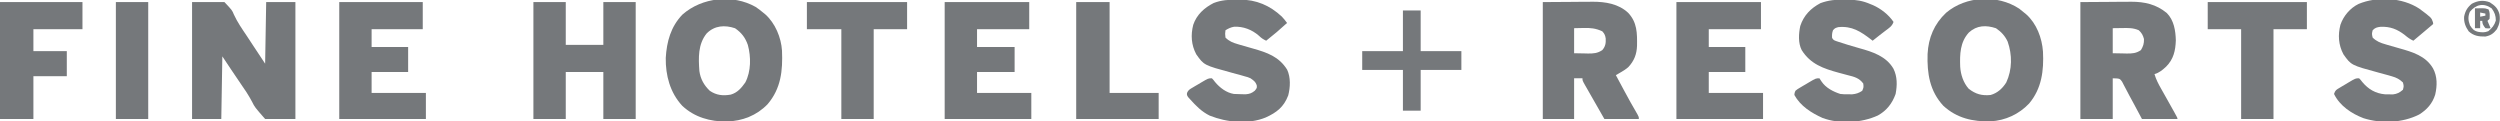 <?xml version="1.0" encoding="UTF-8"?>
<svg version="1.1" xmlns="http://www.w3.org/2000/svg" width="2395" height="116">
<path d="M0 0 C10.23 0 20.46 0 31 0 C38.353 7.769 38.353 7.769 40.047 11.902 C43.407 19.244 47.947 25.743 52.441 32.423 C54.736 35.848 56.988 39.302 59.242 42.754 C62.798 48.19 66.397 53.595 70 59 C70.33 39.53 70.66 20.06 71 0 C80.24 0 89.48 0 99 0 C99 36.96 99 73.92 99 112 C89.43 112 79.86 112 70 112 C60.084 100.688 60.084 100.688 57.5 95.523 C54.152 89.159 50.265 83.37 46.125 77.5 C40.336 69.054 34.68 60.52 29 52 C28.67 71.8 28.34 91.6 28 112 C18.76 112 9.52 112 0 112 C0 75.04 0 38.08 0 0 Z " fill="#75787B" transform="translate(184,2)"/>
<path d="M0 0 C9.488 -0.062 18.975 -0.124 28.75 -0.188 C33.206 -0.228 33.206 -0.228 37.753 -0.27 C40.143 -0.279 42.532 -0.287 44.922 -0.293 C46.134 -0.308 47.347 -0.324 48.596 -0.339 C61.605 -0.343 72.613 2.113 82.812 10.488 C89.647 17.374 91.221 27.358 91.438 36.688 C91.146 46.424 89.24 54.793 82.141 61.848 C78.678 65.017 75.611 67.703 71 69 C72.505 74.203 74.835 78.579 77.5 83.25 C78.393 84.837 79.287 86.424 80.18 88.012 C80.641 88.827 81.102 89.642 81.577 90.482 C83.942 94.667 86.284 98.864 88.625 103.062 C89.063 103.842 89.5 104.622 89.951 105.425 C93 110.887 93 110.887 93 112 C81.78 112 70.56 112 59 112 C52.438 99.75 52.438 99.75 50.416 95.968 C49.241 93.781 48.056 91.6 46.863 89.424 C45.616 87.132 44.402 84.823 43.219 82.498 C42.643 81.411 42.066 80.323 41.473 79.203 C40.721 77.736 40.721 77.736 39.953 76.239 C37.716 73.182 37.716 73.182 31 73 C31 85.87 31 98.74 31 112 C20.77 112 10.54 112 0 112 C0 75.04 0 38.08 0 0 Z M31 25 C31 32.92 31 40.84 31 49 C36.012 49.093 36.012 49.093 41.125 49.188 C42.167 49.215 43.208 49.242 44.282 49.27 C49.583 49.318 53.489 49.125 58 46 C60.258 42.213 61.014 39.787 60.938 35.375 C59.884 31.583 58.854 29.7 56 27 C50.72 24.641 45.783 24.765 40.125 24.875 C37.114 24.916 34.102 24.957 31 25 Z " fill="#75787B" transform="translate(1993,2)"/>
<path d="M0 0 C9.322 -0.062 18.645 -0.124 28.25 -0.188 C31.169 -0.215 34.088 -0.242 37.095 -0.27 C39.443 -0.279 41.792 -0.287 44.141 -0.293 C45.332 -0.308 46.522 -0.324 47.75 -0.339 C60.025 -0.343 72.484 1.63 81.75 10.25 C90.456 19.493 90.445 29.79 90.277 41.828 C89.986 49.936 87.517 56.348 81.927 62.289 C79.695 64.271 77.366 65.698 74.789 67.203 C73.891 67.731 72.994 68.258 72.069 68.802 C71.386 69.197 70.703 69.593 70 70 C72.164 74.043 74.331 78.085 76.5 82.125 C76.819 82.719 77.137 83.312 77.465 83.924 C81.757 91.916 86.123 99.848 90.742 107.656 C92 110 92 110 92 112 C81.11 112 70.22 112 59 112 C55.531 105.939 52.064 99.877 48.604 93.81 C47.587 92.028 46.569 90.247 45.548 88.467 C44.278 86.251 43.013 84.032 41.75 81.812 C41.177 80.817 41.177 80.817 40.592 79.801 C38 75.228 38 75.228 38 73 C35.36 73 32.72 73 30 73 C30 85.87 30 98.74 30 112 C20.1 112 10.2 112 0 112 C0 75.04 0 38.08 0 0 Z M30 25 C30 32.92 30 40.84 30 49 C35.012 49.093 35.012 49.093 40.125 49.188 C41.167 49.215 42.208 49.242 43.282 49.27 C48.613 49.318 52.418 49.055 57 46 C60.003 42.497 60.492 39.398 60.273 34.926 C59.838 31.862 59.098 30.294 57 28 C50.812 25.127 45.756 24.612 39 24.812 C34.545 24.905 34.545 24.905 30 25 Z " fill="#75787B" transform="translate(1478,2)"/>
<path d="M0 0 C2.533 1.666 4.836 3.436 7.152 5.391 C7.859 5.963 8.565 6.535 9.293 7.125 C18.812 15.627 24.525 29.349 25.312 41.945 C26.102 61.085 24.393 78.066 11.527 93.203 C0.927 104.167 -12.601 109.315 -27.706 109.811 C-43.504 109.93 -58.594 105.741 -70.348 94.641 C-81.93 82.052 -86.288 65.662 -86.055 48.855 C-85.121 33.233 -81.244 18.934 -70.07 7.352 C-51.31 -9.2 -21.792 -12.316 0 0 Z M-46.848 25.391 C-55.235 35.751 -54.752 48.731 -53.848 61.391 C-52.814 69.015 -49.428 75.08 -43.848 80.391 C-37.506 84.684 -31.184 85.341 -23.785 84.023 C-17.433 82.212 -13.56 77.66 -9.848 72.391 C-4.272 61.777 -4.322 47.776 -7.41 36.453 C-9.872 29.38 -13.521 24.683 -19.66 20.453 C-29.479 17.18 -39.222 17.765 -46.848 25.391 Z " fill="#75787B" transform="translate(723.848,6.609)"/>
<path d="M0 0 C10.23 0 20.46 0 31 0 C31 13.53 31 27.06 31 41 C42.88 41 54.76 41 67 41 C67 27.47 67 13.94 67 0 C77.23 0 87.46 0 98 0 C98 36.96 98 73.92 98 112 C87.77 112 77.54 112 67 112 C67 97.15 67 82.3 67 67 C55.12 67 43.24 67 31 67 C31 81.85 31 96.7 31 112 C20.77 112 10.54 112 0 112 C0 75.04 0 38.08 0 0 Z " fill="#75787B" transform="translate(511,2)"/>
<path d="M0 0 C1.546 1.198 3.068 2.426 4.562 3.688 C5.269 4.26 5.975 4.832 6.703 5.422 C16.653 14.309 21.808 28.076 22.738 41.159 C23.653 59.286 21.521 76.53 9.438 90.875 C-0.304 101.132 -13.207 107.062 -27.336 107.926 C-44.404 108.352 -59.789 104.943 -72.75 93 C-85.836 78.798 -88.362 62.018 -87.82 43.457 C-87.012 27.88 -81.481 14.645 -70.066 3.91 C-50.955 -12.248 -20.905 -13.747 0 0 Z M-48.25 22.812 C-56.74 32.11 -56.994 43.677 -56.574 55.614 C-56.073 63.233 -53.555 70.915 -48.438 76.688 C-41.833 81.87 -35.779 83.544 -27.438 82.688 C-20.831 80.835 -16.052 76.406 -12.438 70.688 C-6.7 58.35 -6.633 44.276 -11.105 31.539 C-13.708 25.967 -17.223 22.213 -22.25 18.75 C-31.712 15.596 -40.637 15.847 -48.25 22.812 Z " fill="#75787B" transform="translate(1934.438,8.312)"/>
<path d="M0 0 C1.016 -0.016 2.033 -0.032 3.08 -0.049 C18.645 -0.059 31.799 5.56 43.129 16.164 C45.004 18.121 46.623 20.103 48.188 22.312 C41.723 28.254 35.108 33.909 28.188 39.312 C25.364 38.028 23.387 36.67 21.188 34.5 C14.558 28.722 6.198 25.483 -2.609 25.938 C-5.711 26.466 -8.167 27.642 -10.812 29.312 C-11.23 32.645 -11.23 32.645 -10.812 36.312 C-7.204 39.935 -3.602 41.273 1.25 42.688 C1.935 42.893 2.619 43.099 3.325 43.311 C7.314 44.504 11.322 45.631 15.332 46.754 C28.942 50.612 40.452 54.463 48.281 67.074 C51.755 74.488 51.314 83.966 49.309 91.703 C45.087 102.794 38.281 108.081 27.711 112.867 C11.096 119.683 -9.464 117.635 -25.859 111.098 C-33.561 107.345 -39.158 101.636 -44.812 95.312 C-45.431 94.624 -46.05 93.936 -46.688 93.227 C-47.812 91.312 -47.812 91.312 -47.656 89.381 C-46.505 86.558 -45.051 85.84 -42.445 84.297 C-41.117 83.504 -41.117 83.504 -39.762 82.695 C-38.83 82.156 -37.898 81.618 -36.938 81.062 C-36.013 80.508 -35.089 79.954 -34.137 79.383 C-27.229 75.312 -27.229 75.312 -23.812 75.312 C-22.34 76.852 -22.34 76.852 -20.75 78.938 C-16.22 84.364 -9.953 89.14 -2.812 90.312 C-0.336 90.456 2.145 90.533 4.625 90.562 C5.923 90.588 7.221 90.614 8.559 90.641 C12.381 90.295 14.186 89.644 17.188 87.312 C19.428 84.575 19.428 84.575 19.125 81.875 C17.874 78.456 16.147 77.392 13.188 75.312 C10.577 74.195 10.577 74.195 7.688 73.438 C6.556 73.108 5.424 72.778 4.258 72.438 C1.196 71.582 -1.874 70.76 -4.945 69.938 C-31.414 62.767 -31.414 62.767 -38.812 52.312 C-43.595 43.316 -44.194 33.864 -41.688 24.062 C-38.357 14.322 -31.15 7.794 -22.133 3.207 C-14.718 0.349 -7.874 -0.025 0 0 Z " fill="#75787B" transform="translate(1184.812,-0.312)"/>
<path d="M0 0 C11.672 8.663 11.672 8.663 13.172 13.051 C13.245 13.621 13.319 14.19 13.395 14.777 C11.353 16.507 9.311 18.236 7.27 19.965 C6.415 20.689 6.415 20.689 5.543 21.428 C1.841 24.562 -1.876 27.677 -5.605 30.777 C-8.736 29.359 -11.112 27.615 -13.73 25.402 C-20.982 19.727 -27.9 17.044 -37.176 17.465 C-40.437 17.884 -42.328 18.343 -44.605 20.777 C-45.439 24.234 -45.439 24.234 -44.605 27.777 C-40.99 31.365 -37.158 32.854 -32.355 34.215 C-31.663 34.422 -30.971 34.63 -30.257 34.844 C-26.559 35.946 -22.845 36.992 -19.129 38.031 C-6.451 41.602 6.254 45.287 13.27 57.34 C17.463 65.13 17.266 73.88 15.332 82.34 C12.754 90.83 7.419 96.877 -0.074 101.496 C-16.081 109.598 -36.321 110.374 -53.316 105.023 C-64.698 100.711 -76.152 93.158 -81.605 81.777 C-80.391 78.133 -79.459 77.788 -76.238 75.859 C-74.91 75.062 -74.91 75.062 -73.555 74.248 C-72.623 73.701 -71.691 73.154 -70.73 72.59 C-69.806 72.031 -68.882 71.472 -67.93 70.896 C-60.999 66.777 -60.999 66.777 -57.605 66.777 C-56.062 68.352 -56.062 68.352 -54.418 70.465 C-48.727 77.249 -41.877 81.293 -32.949 82.113 C-31.047 82.133 -31.047 82.133 -29.105 82.152 C-27.837 82.181 -26.569 82.209 -25.262 82.238 C-20.998 81.701 -18.858 80.551 -15.605 77.777 C-14.689 74.277 -14.689 74.277 -15.605 70.777 C-18.874 67.654 -21.786 66.121 -26.105 64.902 C-27.237 64.572 -28.369 64.242 -29.535 63.902 C-32.597 63.047 -35.667 62.225 -38.738 61.402 C-65.207 54.232 -65.207 54.232 -72.605 43.777 C-77.388 34.781 -77.987 25.329 -75.48 15.527 C-72.567 7.031 -66.21 -0.473 -58.113 -4.445 C-40.175 -11.871 -16.378 -10.674 0 0 Z " fill="#75787B" transform="translate(2317.605,8.223)"/>
<path d="M0 0 C1.575 0.009 1.575 0.009 3.182 0.019 C11.147 0.179 17.782 1.189 25.125 4.438 C26.214 4.871 26.214 4.871 27.324 5.312 C34.946 8.667 42.47 14.533 47.125 21.438 C45.738 25.599 42.753 27.321 39.375 29.875 C38.13 30.832 36.885 31.789 35.641 32.746 C34.746 33.428 34.746 33.428 33.834 34.125 C31.571 35.863 29.345 37.645 27.125 39.438 C26.64 39.062 26.156 38.687 25.656 38.301 C15.536 30.574 7.351 25.149 -5.875 26.438 C-9.006 27.392 -9.006 27.392 -10.875 29.438 C-11.803 32.023 -11.906 33.901 -11.75 36.625 C-10.444 39.33 -8.676 39.441 -5.875 40.438 C-3.463 41.23 -1.05 42 1.375 42.75 C2.068 42.967 2.761 43.185 3.475 43.408 C7.157 44.554 10.846 45.649 14.566 46.664 C27.173 50.132 40.113 54.344 47.051 66.25 C50.835 73.956 50.691 82.113 49.125 90.438 C45.903 99.493 40.572 106.344 32.156 111.047 C16.398 118.276 -4.577 119.48 -20.875 113.438 C-31.652 108.577 -41.993 102.08 -47.875 91.438 C-47.722 89.492 -47.722 89.492 -46.875 87.438 C-44.973 85.882 -44.973 85.882 -42.508 84.422 C-41.179 83.629 -41.179 83.629 -39.824 82.82 C-38.892 82.281 -37.96 81.743 -37 81.188 C-36.076 80.633 -35.151 80.079 -34.199 79.508 C-27.292 75.438 -27.292 75.438 -23.875 75.438 C-22.854 76.984 -22.854 76.984 -21.812 78.562 C-17.797 84.579 -10.661 88.259 -3.875 90.438 C-0.267 90.791 -0.267 90.791 3.562 90.75 C5.479 90.775 5.479 90.775 7.434 90.801 C11.393 90.411 13.8 89.599 17.125 87.438 C18.544 84.087 18.544 84.087 18.125 80.438 C14.112 75.059 9.455 73.986 3.25 72.438 C1.361 71.931 -0.527 71.422 -2.414 70.91 C-3.341 70.663 -4.268 70.415 -5.224 70.161 C-20.005 66.129 -32.418 61.892 -40.859 48.402 C-44.363 41.624 -43.753 32.612 -42.227 25.355 C-38.912 15.229 -32.217 8.362 -22.875 3.438 C-15.313 0.652 -8.007 -0.08 0 0 Z " fill="#75787B" transform="translate(1766.875,-0.438)"/>
<path d="M0 0 C26.73 0 53.46 0 81 0 C81 8.58 81 17.16 81 26 C64.5 26 48 26 31 26 C31 31.61 31 37.22 31 43 C42.88 43 54.76 43 67 43 C67 50.92 67 58.84 67 67 C55.12 67 43.24 67 31 67 C31 73.6 31 80.2 31 87 C48.16 87 65.32 87 83 87 C83 95.25 83 103.5 83 112 C55.61 112 28.22 112 0 112 C0 75.04 0 38.08 0 0 Z " fill="#75787B" transform="translate(905,2)"/>
<path d="M0 0 C26.73 0 53.46 0 81 0 C81 8.58 81 17.16 81 26 C64.5 26 48 26 31 26 C31 31.61 31 37.22 31 43 C42.55 43 54.1 43 66 43 C66 50.92 66 58.84 66 67 C54.45 67 42.9 67 31 67 C31 73.6 31 80.2 31 87 C48.16 87 65.32 87 83 87 C83 95.25 83 103.5 83 112 C55.61 112 28.22 112 0 112 C0 75.04 0 38.08 0 0 Z " fill="#75787B" transform="translate(1606,2)"/>
<path d="M0 0 C26.4 0 52.8 0 80 0 C80 8.58 80 17.16 80 26 C63.83 26 47.66 26 31 26 C31 31.61 31 37.22 31 43 C42.55 43 54.1 43 66 43 C66 50.92 66 58.84 66 67 C54.45 67 42.9 67 31 67 C31 73.6 31 80.2 31 87 C48.16 87 65.32 87 83 87 C83 95.25 83 103.5 83 112 C55.61 112 28.22 112 0 112 C0 75.04 0 38.08 0 0 Z " fill="#75787B" transform="translate(325,2)"/>
<path d="M0 0 C26.07 0 52.14 0 79 0 C79 8.58 79 17.16 79 26 C63.49 26 47.98 26 32 26 C32 32.93 32 39.86 32 47 C42.56 47 53.12 47 64 47 C64 54.92 64 62.84 64 71 C53.44 71 42.88 71 32 71 C32 84.53 32 98.06 32 112 C21.44 112 10.88 112 0 112 C0 75.04 0 38.08 0 0 Z " fill="#75787B" transform="translate(0,2)"/>
<path d="M0 0 C31.68 0 63.36 0 96 0 C96 8.58 96 17.16 96 26 C85.44 26 74.88 26 64 26 C64 54.38 64 82.76 64 112 C53.77 112 43.54 112 33 112 C33 83.62 33 55.24 33 26 C22.11 26 11.22 26 0 26 C0 17.42 0 8.84 0 0 Z " fill="#75787B" transform="translate(773,2)"/>
<path d="M0 0 C31.35 0 62.7 0 95 0 C95 8.58 95 17.16 95 26 C84.44 26 73.88 26 63 26 C63 54.38 63 82.76 63 112 C52.77 112 42.54 112 32 112 C32 83.62 32 55.24 32 26 C21.44 26 10.88 26 0 26 C0 17.42 0 8.84 0 0 Z " fill="#75787B" transform="translate(2115,2)"/>
<path d="M0 0 C10.56 0 21.12 0 32 0 C32 28.71 32 57.42 32 87 C47.51 87 63.02 87 79 87 C79 95.25 79 103.5 79 112 C52.93 112 26.86 112 0 112 C0 75.04 0 38.08 0 0 Z " fill="#75787B" transform="translate(1031,2)"/>
<path d="M0 0 C10.23 0 20.46 0 31 0 C31 36.96 31 73.92 31 112 C20.77 112 10.54 112 0 112 C0 75.04 0 38.08 0 0 Z " fill="#75787B" transform="translate(111,2)"/>
<path d="M0 0 C5.61 0 11.22 0 17 0 C17 12.87 17 25.74 17 39 C29.87 39 42.74 39 56 39 C56 44.94 56 50.88 56 57 C43.13 57 30.26 57 17 57 C17 69.87 17 82.74 17 96 C11.39 96 5.78 96 0 96 C0 83.13 0 70.26 0 57 C-12.87 57 -25.74 57 -39 57 C-39 51.06 -39 45.12 -39 39 C-26.13 39 -13.26 39 0 39 C0 26.13 0 13.26 0 0 Z " fill="#75787B" transform="translate(1344,10)"/>
<path d="M0 0 C4.952 3.191 7.84 5.77 9.312 11.562 C10.149 16.908 9.338 21.045 6.812 25.812 C3.618 29.87 0.899 31.853 -4.188 32.812 C-10.462 32.894 -15.442 32.219 -20.188 27.812 C-23.256 23.488 -24.885 19.158 -24.57 13.828 C-23.547 8.44 -21.403 4.78 -17.125 1.375 C-11.387 -1.677 -6.07 -2.261 0 0 Z M-19.062 9.125 C-21.012 13.782 -20.733 17.394 -18.938 22.062 C-16.692 25.591 -15.244 27.315 -11.105 28.316 C-7.39 28.902 -4.907 29.1 -1.375 27.688 C2.263 24.569 4.409 22.15 5.812 17.5 C5.812 12.746 4.653 9.611 1.812 5.812 C-5.824 0.382 -13.295 2.012 -19.062 9.125 Z " fill="#75787B" transform="translate(2385.188,2.188)"/>
<path d="M0 0 C1.588 -0.021 3.176 -0.041 4.812 -0.062 C5.706 -0.074 6.599 -0.086 7.52 -0.098 C10 0 10 0 13 1 C14.507 4.013 14.178 6.683 14 10 C13.34 10.66 12.68 11.32 12 12 C12.99 14.31 13.98 16.62 15 19 C12.688 19.312 12.688 19.312 10 19 C8.181 16.617 7 15.042 7 12 C6.34 12 5.68 12 5 12 C5 14.31 5 16.62 5 19 C3.35 19 1.7 19 0 19 C0 12.73 0 6.46 0 0 Z M5 4 C5 5.32 5 6.64 5 8 C6.65 7.67 8.3 7.34 10 7 C10 6.34 10 5.68 10 5 C8.35 4.67 6.7 4.34 5 4 Z " fill="#75787B" transform="translate(2371,8)"/>
</svg>
